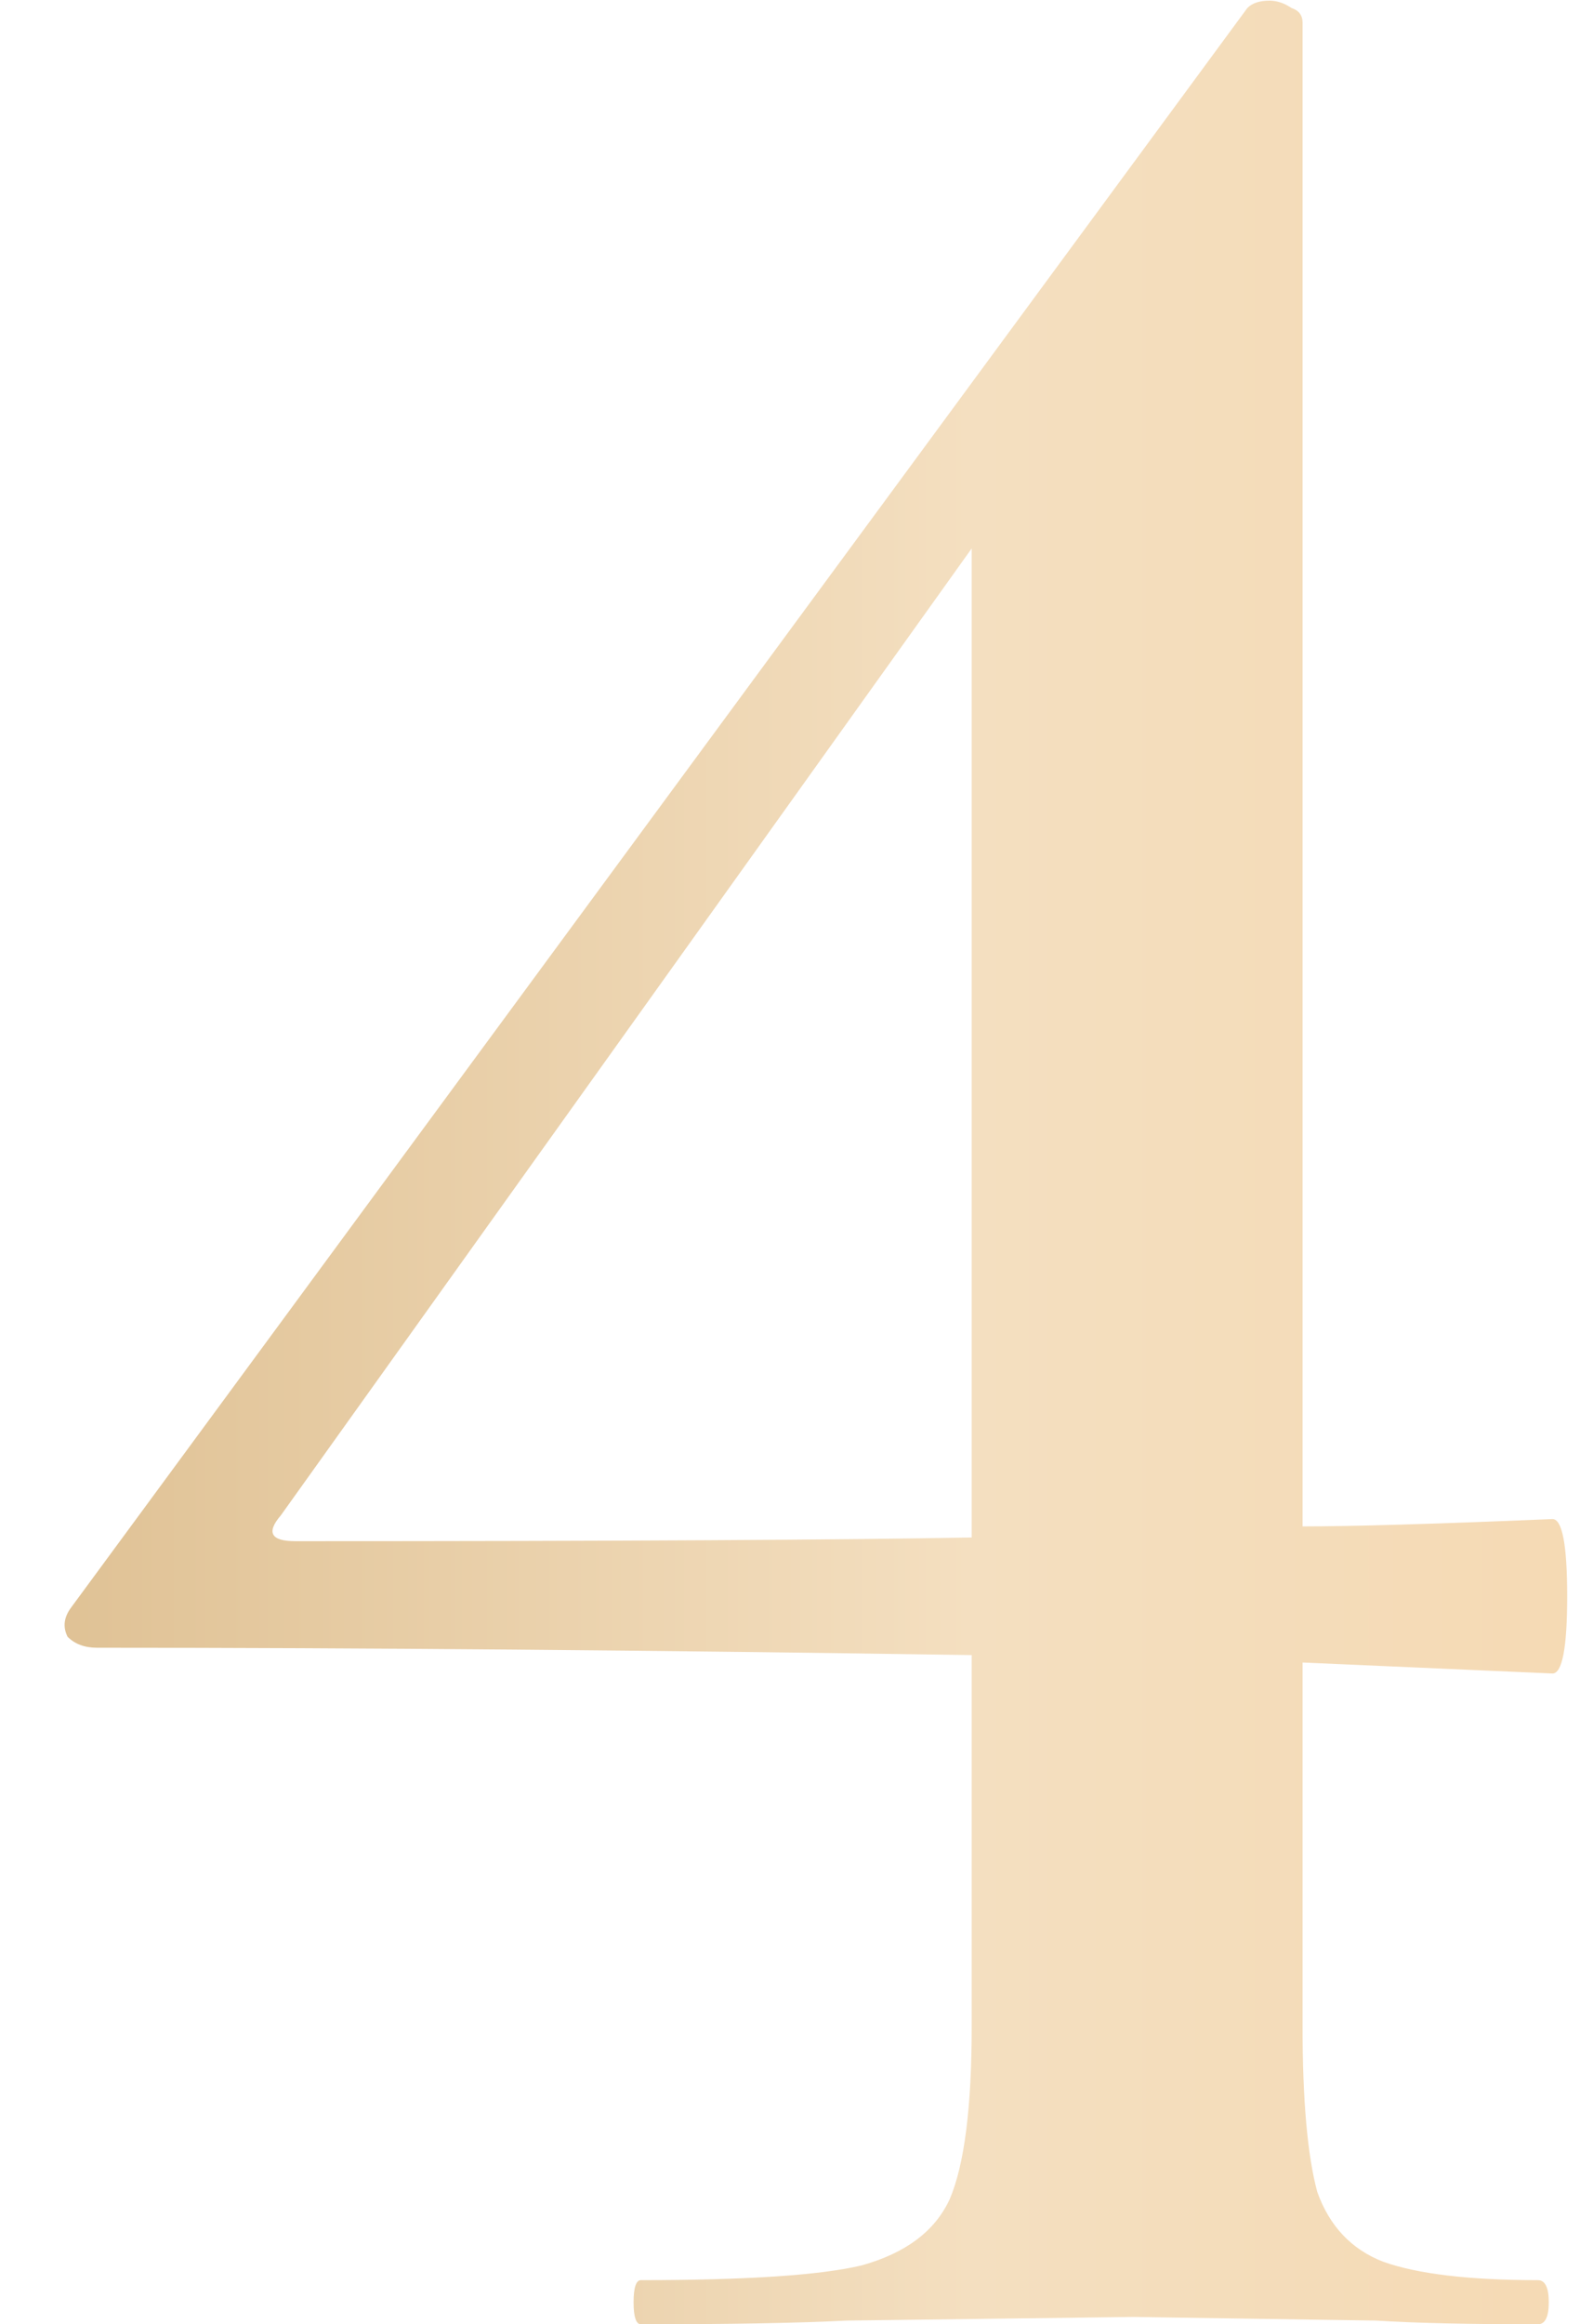 <?xml version="1.0" encoding="UTF-8"?> <svg xmlns="http://www.w3.org/2000/svg" width="17" height="25" viewBox="0 0 17 25" fill="none"><path d="M16.704 16.339C16.809 16.339 16.862 16.616 16.862 17.17C16.862 17.723 16.809 18 16.704 18L14.015 17.882V21.797C14.015 22.588 14.067 23.181 14.173 23.576C14.305 23.945 14.542 24.196 14.885 24.328C15.254 24.459 15.807 24.525 16.546 24.525C16.625 24.525 16.664 24.605 16.664 24.763C16.664 24.921 16.625 25 16.546 25C15.807 25 15.227 24.987 14.806 24.96L12.195 24.921L9.111 24.96C8.584 24.987 7.845 25 6.896 25C6.844 25 6.817 24.921 6.817 24.763C6.817 24.605 6.844 24.525 6.896 24.525C8.03 24.525 8.821 24.473 9.269 24.367C9.744 24.235 10.06 23.998 10.218 23.655C10.376 23.286 10.455 22.667 10.455 21.797V17.802C7.028 17.75 3.891 17.723 1.043 17.723C0.912 17.723 0.806 17.684 0.727 17.605C0.674 17.499 0.687 17.394 0.767 17.288L13.421 0.086C13.474 0.033 13.553 0.007 13.659 0.007C13.738 0.007 13.817 0.033 13.896 0.086C13.975 0.112 14.015 0.165 14.015 0.244V16.418C14.542 16.418 15.438 16.392 16.704 16.339ZM3.179 16.577C6.659 16.577 9.085 16.563 10.455 16.537V5.899L3.021 16.3C2.863 16.484 2.915 16.577 3.179 16.577Z" fill="url(#paint0_linear_167_2634)"></path><defs><linearGradient id="paint0_linear_167_2634" x1="-1.001" y1="12.5" x2="19" y2="12.5" gradientUnits="userSpaceOnUse"><stop stop-color="#DCBD8E"></stop><stop offset="0.573" stop-color="#F4DFC0"></stop><stop offset="1" stop-color="#F5D8B0"></stop></linearGradient></defs></svg> 